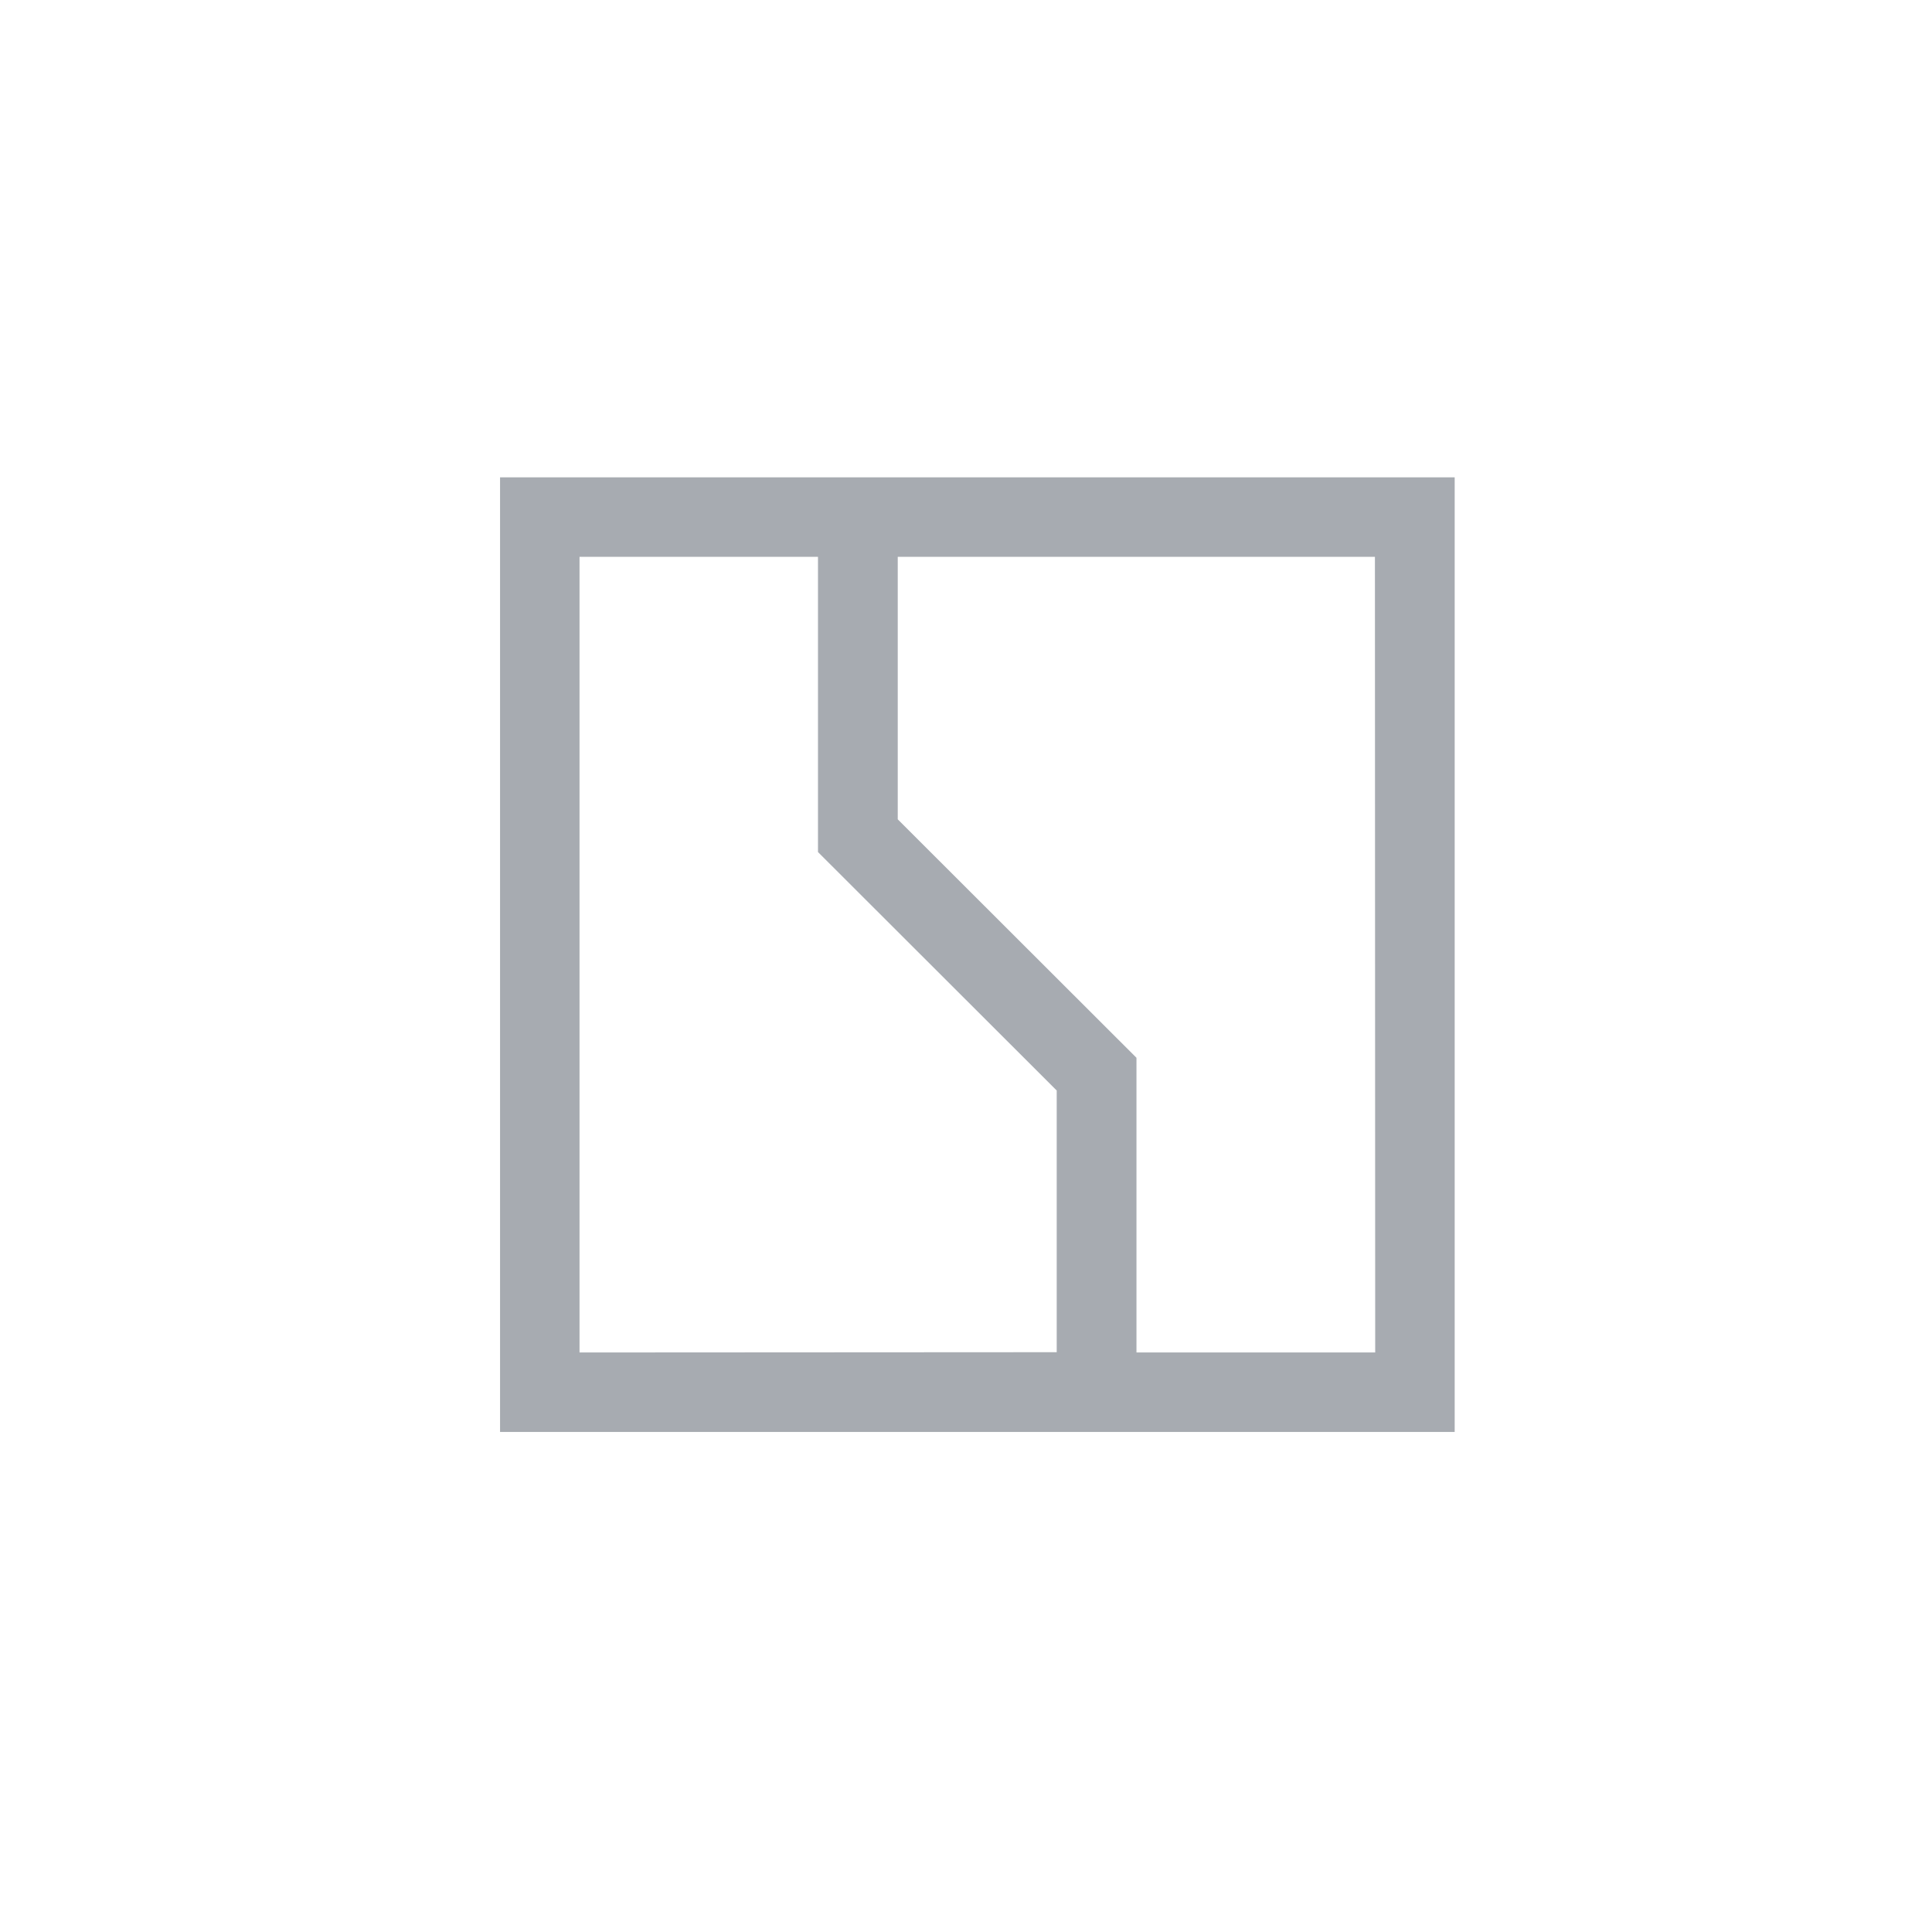 <?xml version="1.0" encoding="UTF-8"?> <svg xmlns="http://www.w3.org/2000/svg" width="85" height="85" viewBox="0 0 85 85" fill="none"> <path d="M60.503 59.503H50V46.538L39.497 36.047V24.497H60.491L60.503 59.503ZM25.497 59.503V24.497H35.988V37.487L46.491 47.978V59.491L25.497 59.503ZM64 21H22V63H64V21Z" fill="#A7ABB1"></path> </svg> 